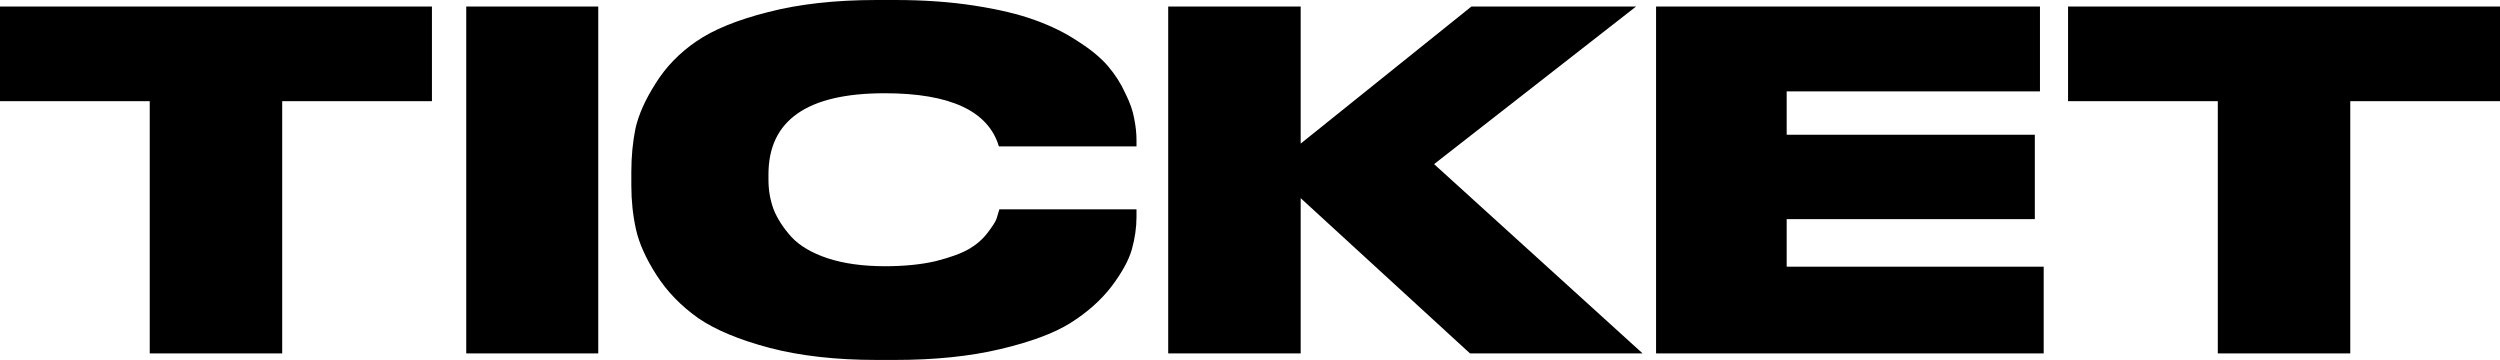 <svg width="639" height="92" viewBox="0 0 639 92" fill="none" xmlns="http://www.w3.org/2000/svg">
<path d="M224.08 92H228.73C238.904 92 247.846 91.086 255.556 89.259C263.345 87.432 269.346 85.207 273.559 82.585C277.851 79.884 281.348 76.786 284.051 73.29C286.753 69.715 288.502 66.537 289.297 63.757C290.091 60.896 290.489 58.116 290.489 55.414V53.508H255.437C255.198 54.382 254.96 55.176 254.721 55.891C254.483 56.606 253.728 57.798 252.456 59.466C251.184 61.135 249.595 62.525 247.687 63.637C245.779 64.75 242.958 65.782 239.222 66.736C235.486 67.61 231.154 68.047 226.226 68.047C220.583 68.047 215.695 67.371 211.562 66.021C207.508 64.67 204.408 62.843 202.262 60.539C200.195 58.235 198.685 55.891 197.731 53.508C196.857 51.124 196.42 48.622 196.42 46V44.57C196.42 30.746 206.316 23.834 226.107 23.834C242.878 23.834 252.615 28.363 255.317 37.42H290.489V35.87C290.489 34.043 290.29 32.176 289.893 30.269C289.575 28.363 288.82 26.218 287.627 23.834C286.515 21.371 285.044 19.067 283.216 16.922C281.388 14.777 278.845 12.672 275.586 10.606C272.406 8.461 268.71 6.634 264.498 5.124C260.365 3.615 255.198 2.383 248.998 1.43C242.878 0.477 236.122 0 228.73 0H224.08C213.509 0 204.249 1.033 196.301 3.098C188.432 5.085 182.312 7.587 177.94 10.606C173.648 13.546 170.19 17.121 167.567 21.332C164.944 25.463 163.236 29.276 162.441 32.772C161.725 36.268 161.368 40.002 161.368 43.974V47.43C161.368 51.323 161.765 55.057 162.56 58.632C163.355 62.207 165.103 66.1 167.806 70.311C170.508 74.522 174.045 78.176 178.417 81.275C182.789 84.294 188.869 86.836 196.658 88.902C204.527 90.967 213.668 92 224.08 92Z" fill="black"/>
<path d="M332.453 90.331H298.593V1.668H332.453V36.704L376.09 1.668H418.177L366.552 41.948L419.846 90.331H375.732L332.453 50.647V90.331Z" fill="black"/>
<path d="M521.414 1.668H423.291V90.331H522.367V68.165H456.674V56.01H520.102V34.44H456.674V23.357H521.414V1.668Z" fill="black"/>
<path d="M566.869 25.86V90.331H600.729V25.86H639V1.668H528.597V25.86H566.869Z" fill="black"/>
<path d="M152.914 1.668V90.331H119.173V1.668H152.914Z" fill="black"/>
<path d="M38.271 25.86V90.331H72.131V25.86H110.403V1.668H0V25.86H38.271Z" fill="black"/>
</svg>
